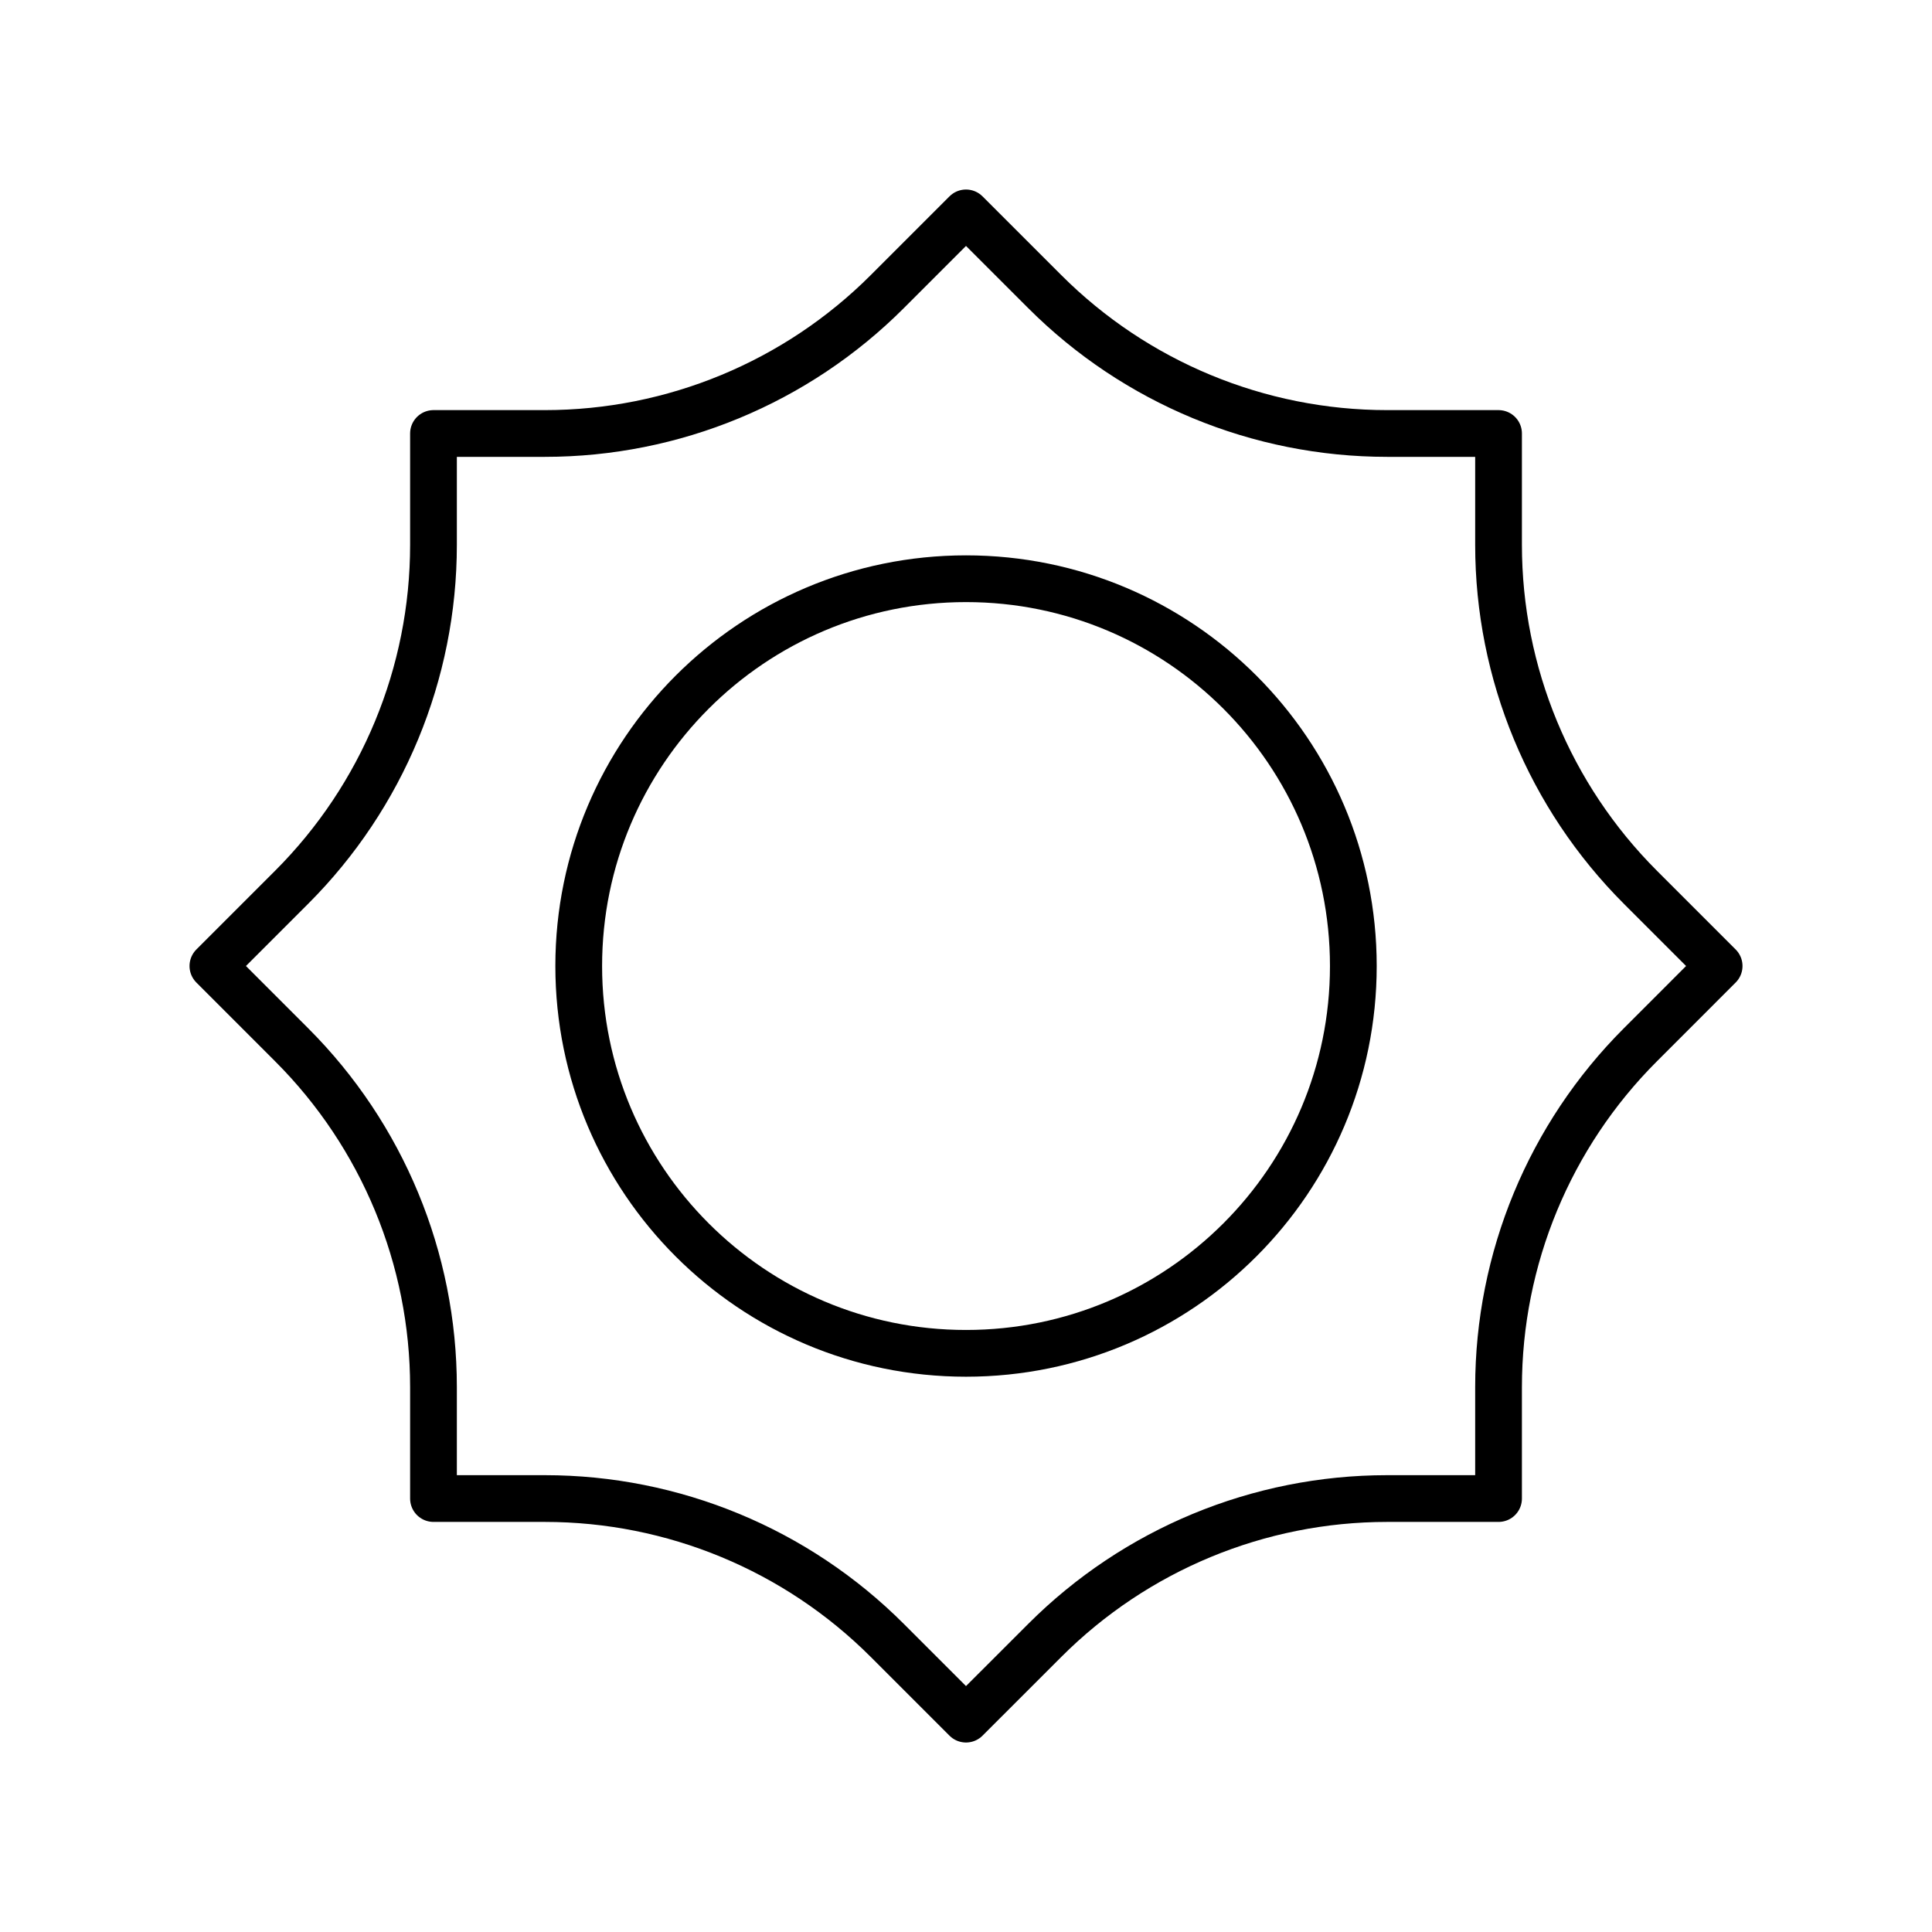 <?xml version="1.0" encoding="UTF-8"?>
<svg xmlns="http://www.w3.org/2000/svg" width="62" height="62" viewBox="0 0 62 62" fill="none">
  <path d="M28.472 9.36L31 6.832L33.529 9.36C36.442 12.274 40.394 13.911 44.514 13.911H48.09V17.486C48.09 21.607 49.727 25.558 52.641 28.472L55.169 31L52.641 33.529C49.727 36.442 48.09 40.394 48.09 44.514V48.09H44.514C40.394 48.09 36.442 49.727 33.529 52.641L31 55.169L28.472 52.641C25.558 49.727 21.607 48.09 17.486 48.09H13.911V44.514C13.911 40.394 12.274 36.442 9.36 33.529L6.832 31L9.36 28.472C12.274 25.558 13.911 21.607 13.911 17.486V13.911H17.486C21.607 13.911 25.558 12.274 28.472 9.36Z" stroke="black" stroke-width="1.5" stroke-linecap="round" stroke-linejoin="round"></path>
  <path d="M31.001 43.43C37.865 43.43 43.43 37.865 43.43 31.001C43.43 24.137 37.865 18.572 31.001 18.572C24.137 18.572 18.572 24.137 18.572 31.001C18.572 37.865 24.137 43.43 31.001 43.43Z" stroke="black" stroke-width="1.5" stroke-linecap="round" stroke-linejoin="round"></path>
</svg>